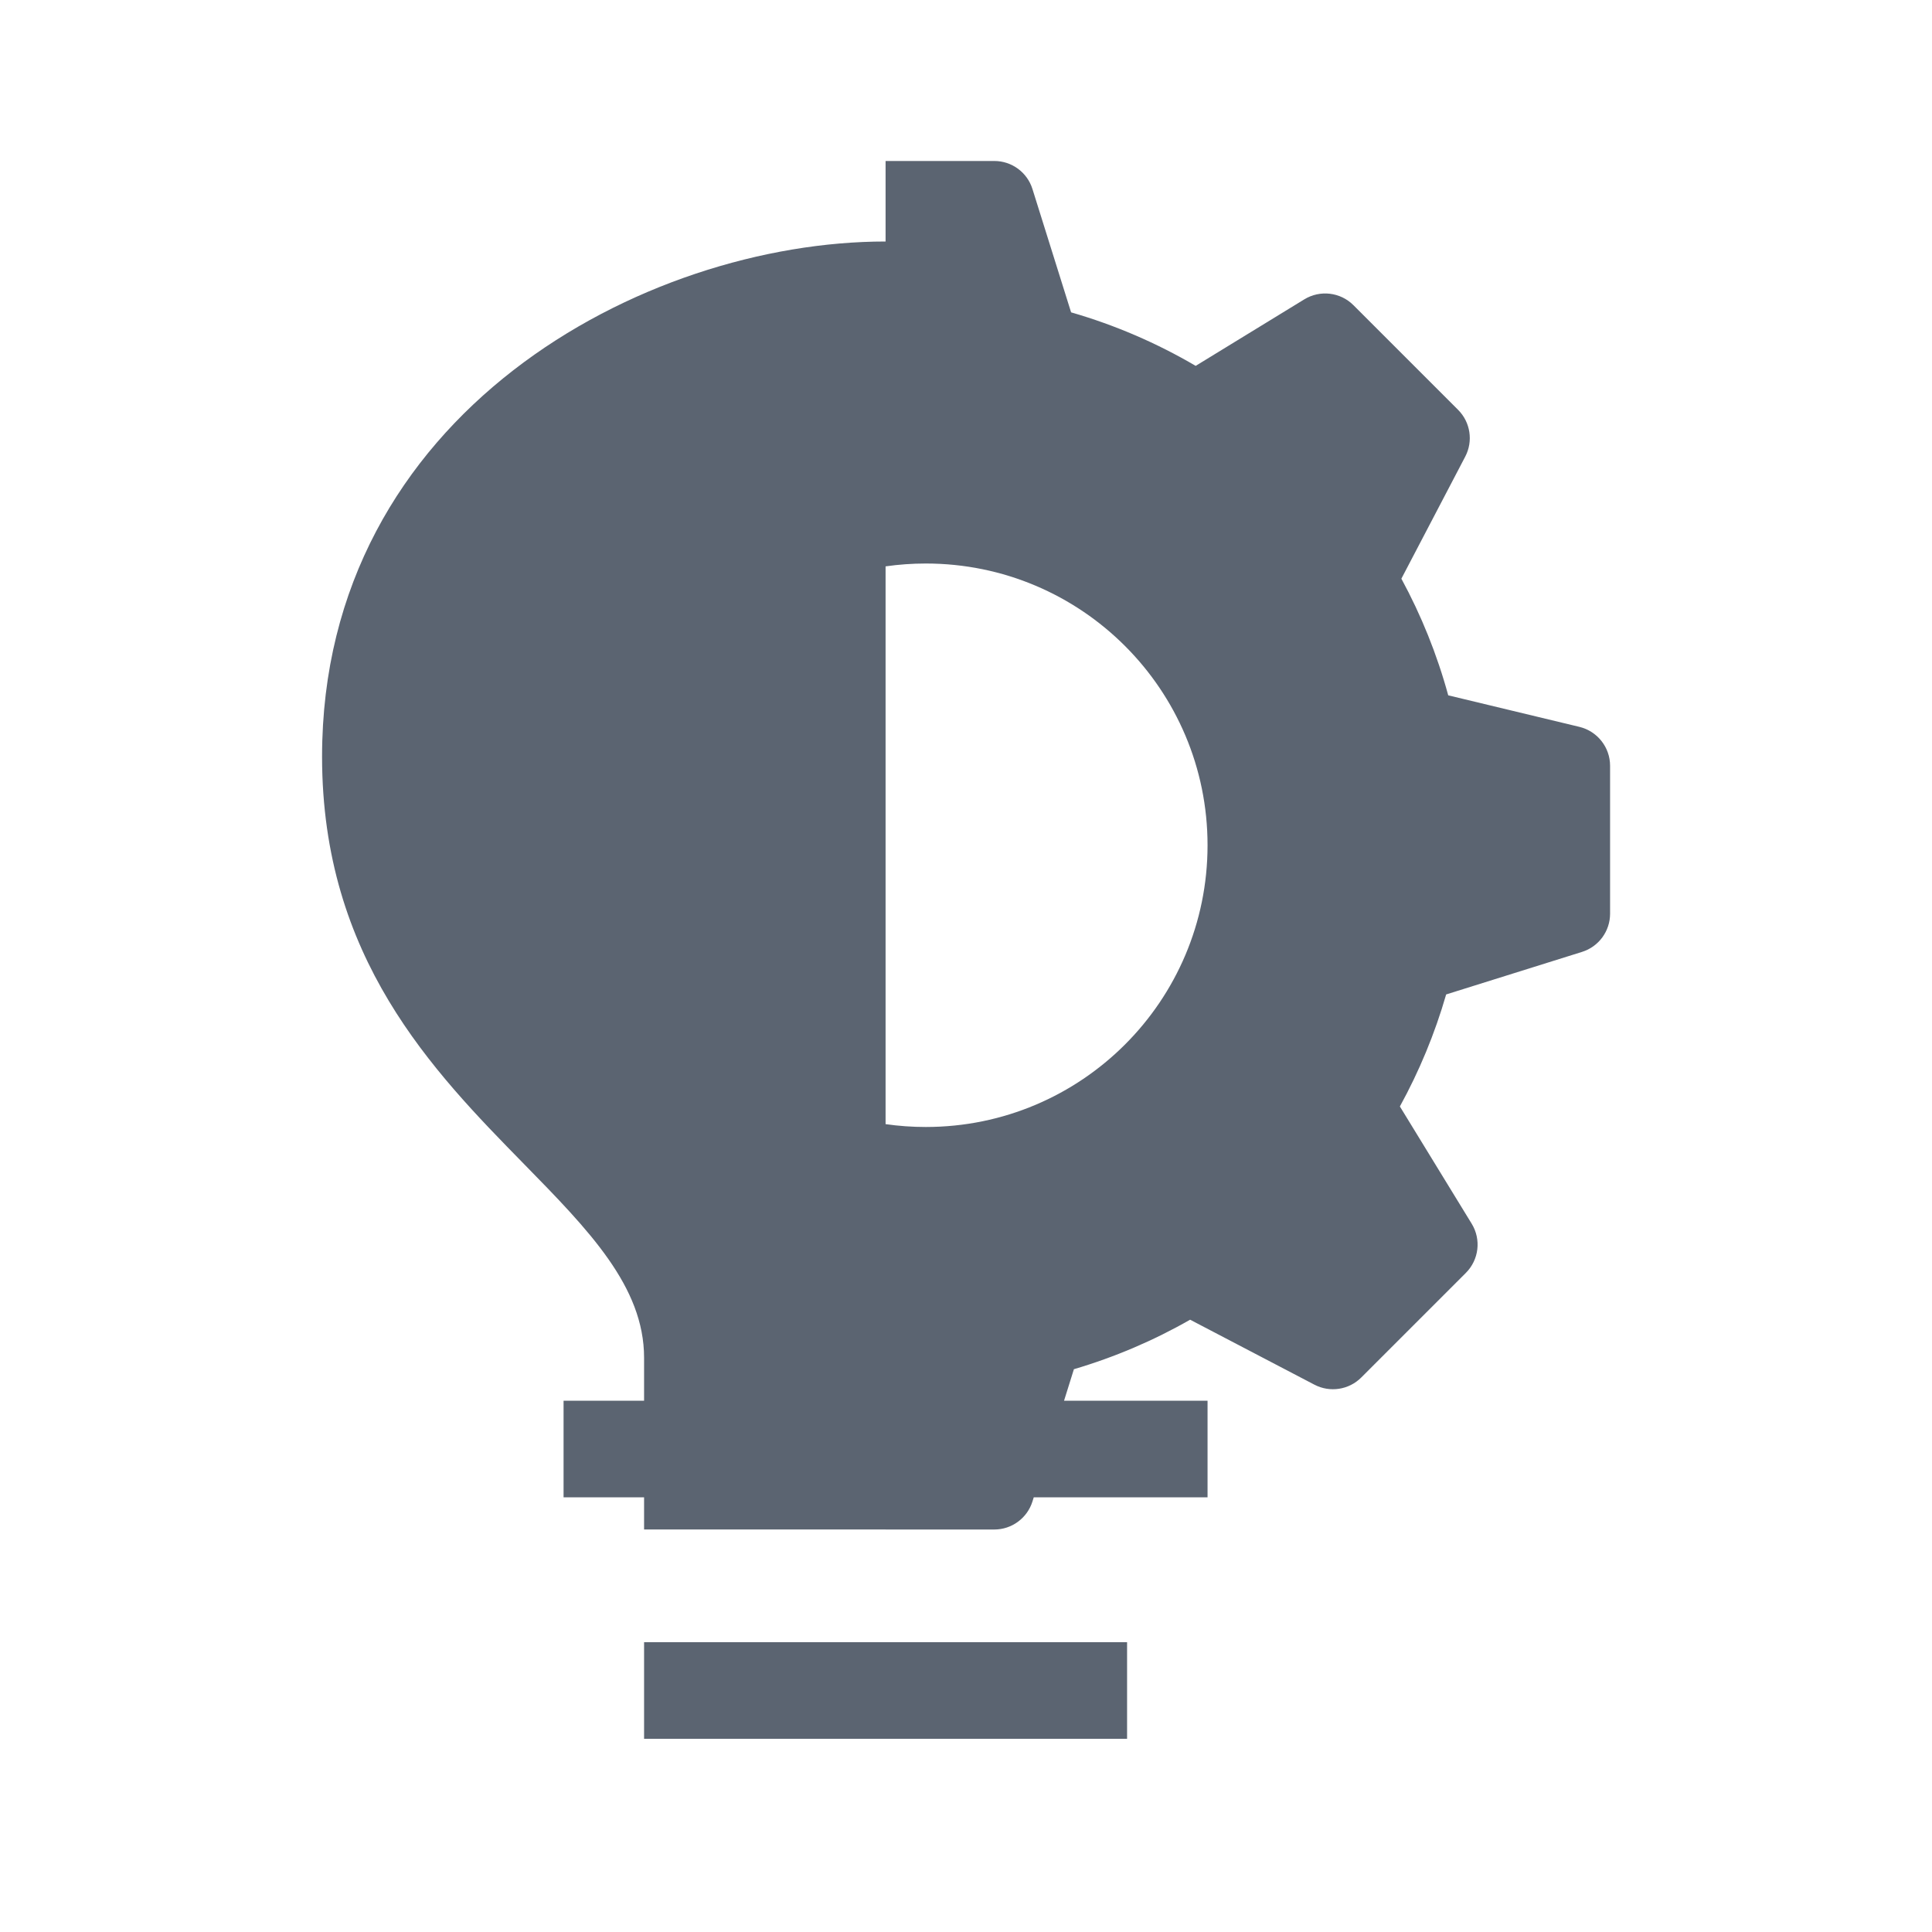 <svg width="40" height="40" viewBox="0 0 40 40" fill="none" xmlns="http://www.w3.org/2000/svg">
<path fill-rule="evenodd" clip-rule="evenodd" d="M18.335 31.667H20.586C20.948 31.667 21.268 31.431 21.376 31.086L21.403 31H25.001L25.001 29H22.03L22.234 28.348C23.081 28.098 23.888 27.753 24.64 27.323L27.213 28.668C27.534 28.836 27.927 28.776 28.183 28.52L30.349 26.354C30.62 26.083 30.67 25.663 30.47 25.336L28.983 22.908C29.383 22.18 29.706 21.403 29.941 20.589L32.754 19.708C33.099 19.6 33.335 19.28 33.335 18.918V15.854C33.335 15.472 33.072 15.139 32.7 15.049L29.984 14.396C29.752 13.547 29.425 12.738 29.014 11.981L30.336 9.454C30.504 9.133 30.444 8.741 30.188 8.485L28.021 6.318C27.751 6.048 27.33 5.998 27.004 6.198L24.755 7.575C23.953 7.104 23.088 6.73 22.176 6.467L21.376 3.914C21.268 3.568 20.948 3.333 20.586 3.333H18.335L18.335 5C13.335 5 6.668 8.555 6.668 15.666C6.668 19.832 8.956 22.168 10.851 24.102C12.191 25.47 13.335 26.638 13.335 28.111V29H11.668V31H13.335V31.666H18.335L18.335 31.667ZM18.335 23.274C18.607 23.313 18.885 23.333 19.168 23.333C22.39 23.333 25.001 20.722 25.001 17.5C25.001 14.278 22.39 11.667 19.168 11.667C18.885 11.667 18.607 11.687 18.335 11.726V23.274ZM23.335 36V34H13.335V36H23.335Z" fill="#5B6471"/>
</svg>
